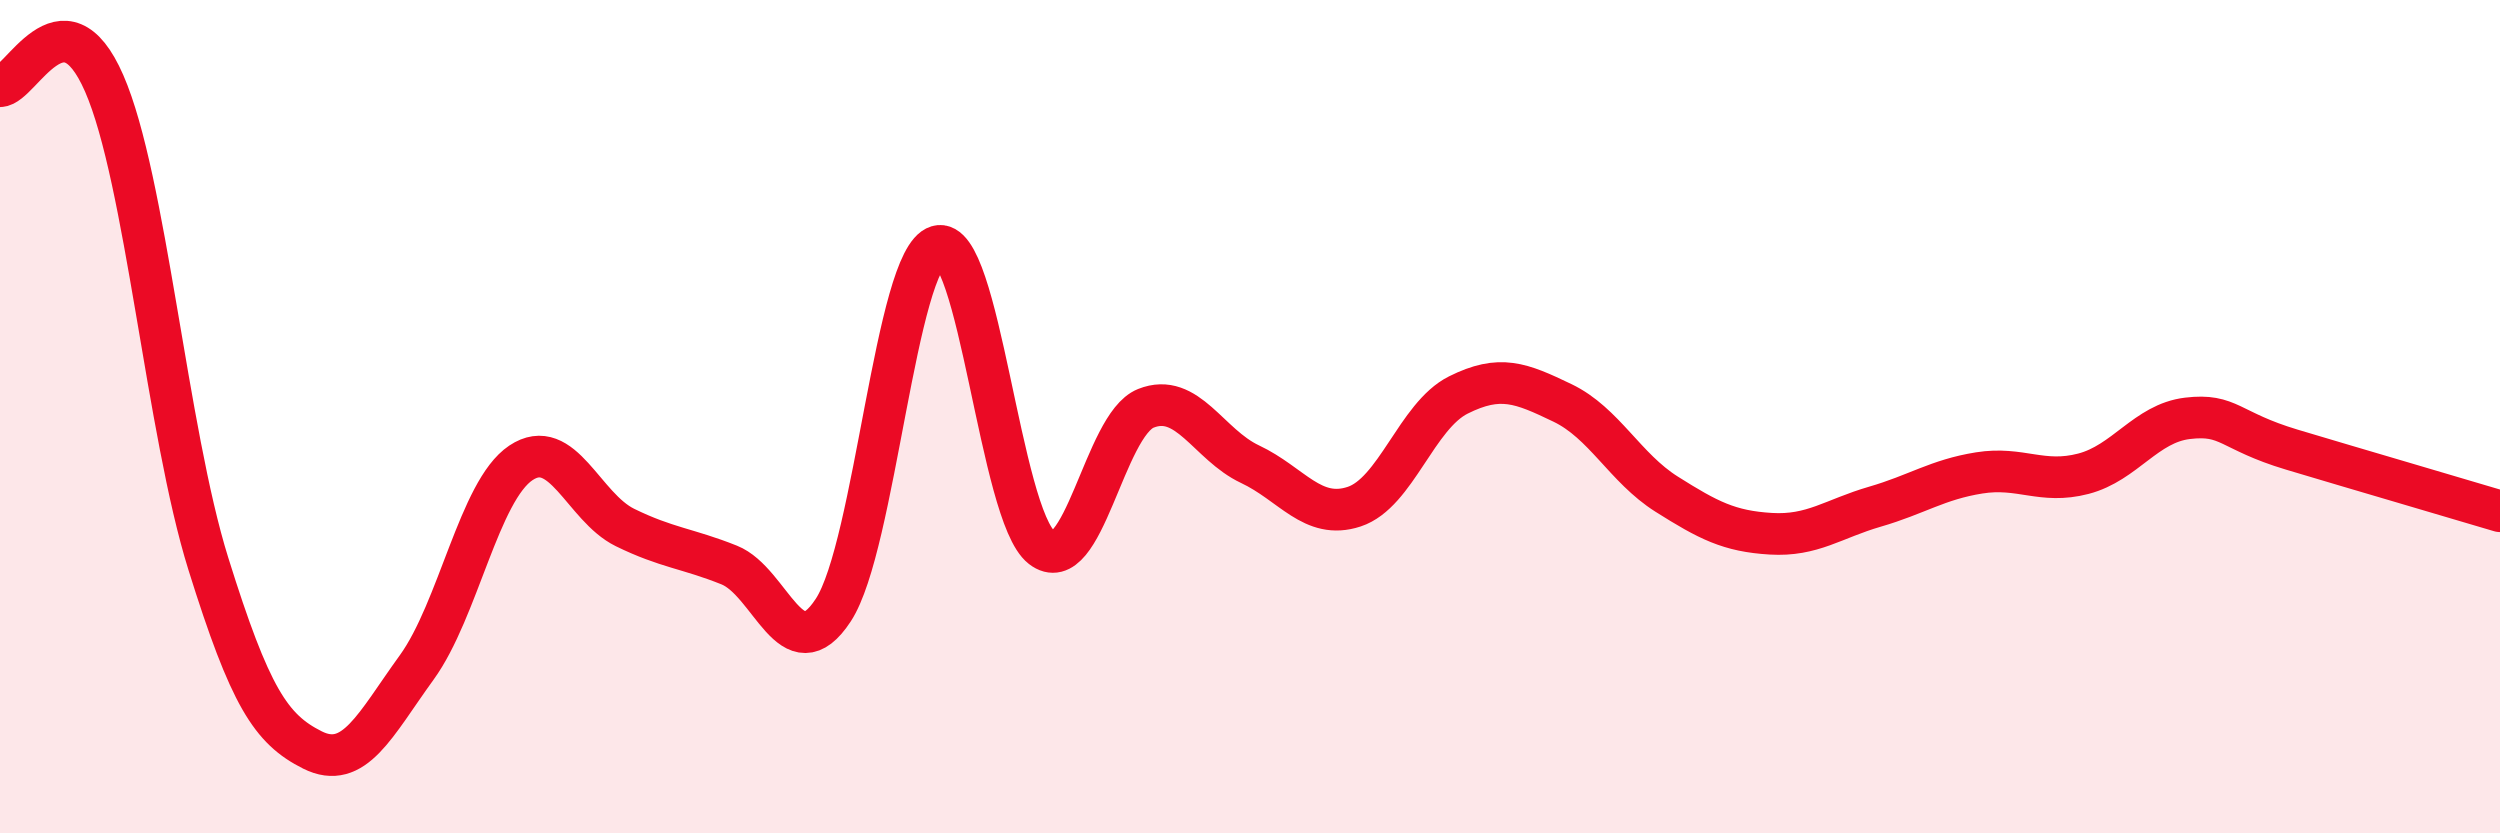 
    <svg width="60" height="20" viewBox="0 0 60 20" xmlns="http://www.w3.org/2000/svg">
      <path
        d="M 0,2.07 C 0.5,2.06 1.5,-0.29 2.5,2 C 3.5,4.29 4,10.33 5,13.53 C 6,16.73 6.5,17.5 7.5,18 C 8.5,18.5 9,17.4 10,16.02 C 11,14.64 11.5,11.78 12.5,11.11 C 13.5,10.44 14,12.17 15,12.66 C 16,13.15 16.5,13.16 17.5,13.56 C 18.5,13.96 19,16.17 20,14.64 C 21,13.11 21.5,6.21 22.5,5.91 C 23.5,5.61 24,12.36 25,13.14 C 26,13.92 26.5,10.2 27.5,9.8 C 28.5,9.4 29,10.67 30,11.14 C 31,11.61 31.5,12.49 32.5,12.16 C 33.5,11.83 34,9.98 35,9.48 C 36,8.98 36.5,9.19 37.5,9.67 C 38.5,10.15 39,11.23 40,11.86 C 41,12.49 41.5,12.75 42.5,12.81 C 43.5,12.87 44,12.45 45,12.16 C 46,11.87 46.5,11.51 47.5,11.35 C 48.5,11.19 49,11.63 50,11.37 C 51,11.11 51.5,10.16 52.5,10.04 C 53.5,9.92 53.5,10.34 55,10.79 C 56.5,11.24 59,11.97 60,12.27L60 20L0 20Z"
        fill="#EB0A25"
        opacity="0.1"
        stroke-linecap="round"
        stroke-linejoin="round"
      />
      <path
        d="M 0,2.07 C 0.5,2.06 1.5,-0.29 2.5,2 C 3.5,4.29 4,10.33 5,13.53 C 6,16.73 6.5,17.5 7.5,18 C 8.5,18.5 9,17.4 10,16.02 C 11,14.64 11.5,11.78 12.5,11.11 C 13.5,10.44 14,12.17 15,12.66 C 16,13.15 16.5,13.16 17.5,13.56 C 18.5,13.96 19,16.17 20,14.64 C 21,13.11 21.5,6.21 22.5,5.91 C 23.5,5.61 24,12.36 25,13.14 C 26,13.92 26.5,10.2 27.5,9.8 C 28.5,9.4 29,10.67 30,11.14 C 31,11.61 31.5,12.49 32.5,12.16 C 33.5,11.83 34,9.98 35,9.48 C 36,8.98 36.5,9.19 37.5,9.67 C 38.5,10.15 39,11.23 40,11.86 C 41,12.49 41.5,12.75 42.5,12.81 C 43.5,12.87 44,12.45 45,12.16 C 46,11.87 46.5,11.51 47.5,11.35 C 48.5,11.19 49,11.63 50,11.37 C 51,11.11 51.5,10.16 52.5,10.04 C 53.5,9.92 53.5,10.34 55,10.79 C 56.5,11.24 59,11.97 60,12.27"
        stroke="#EB0A25"
        stroke-width="1"
        fill="none"
        stroke-linecap="round"
        stroke-linejoin="round"
      />
    </svg>
  